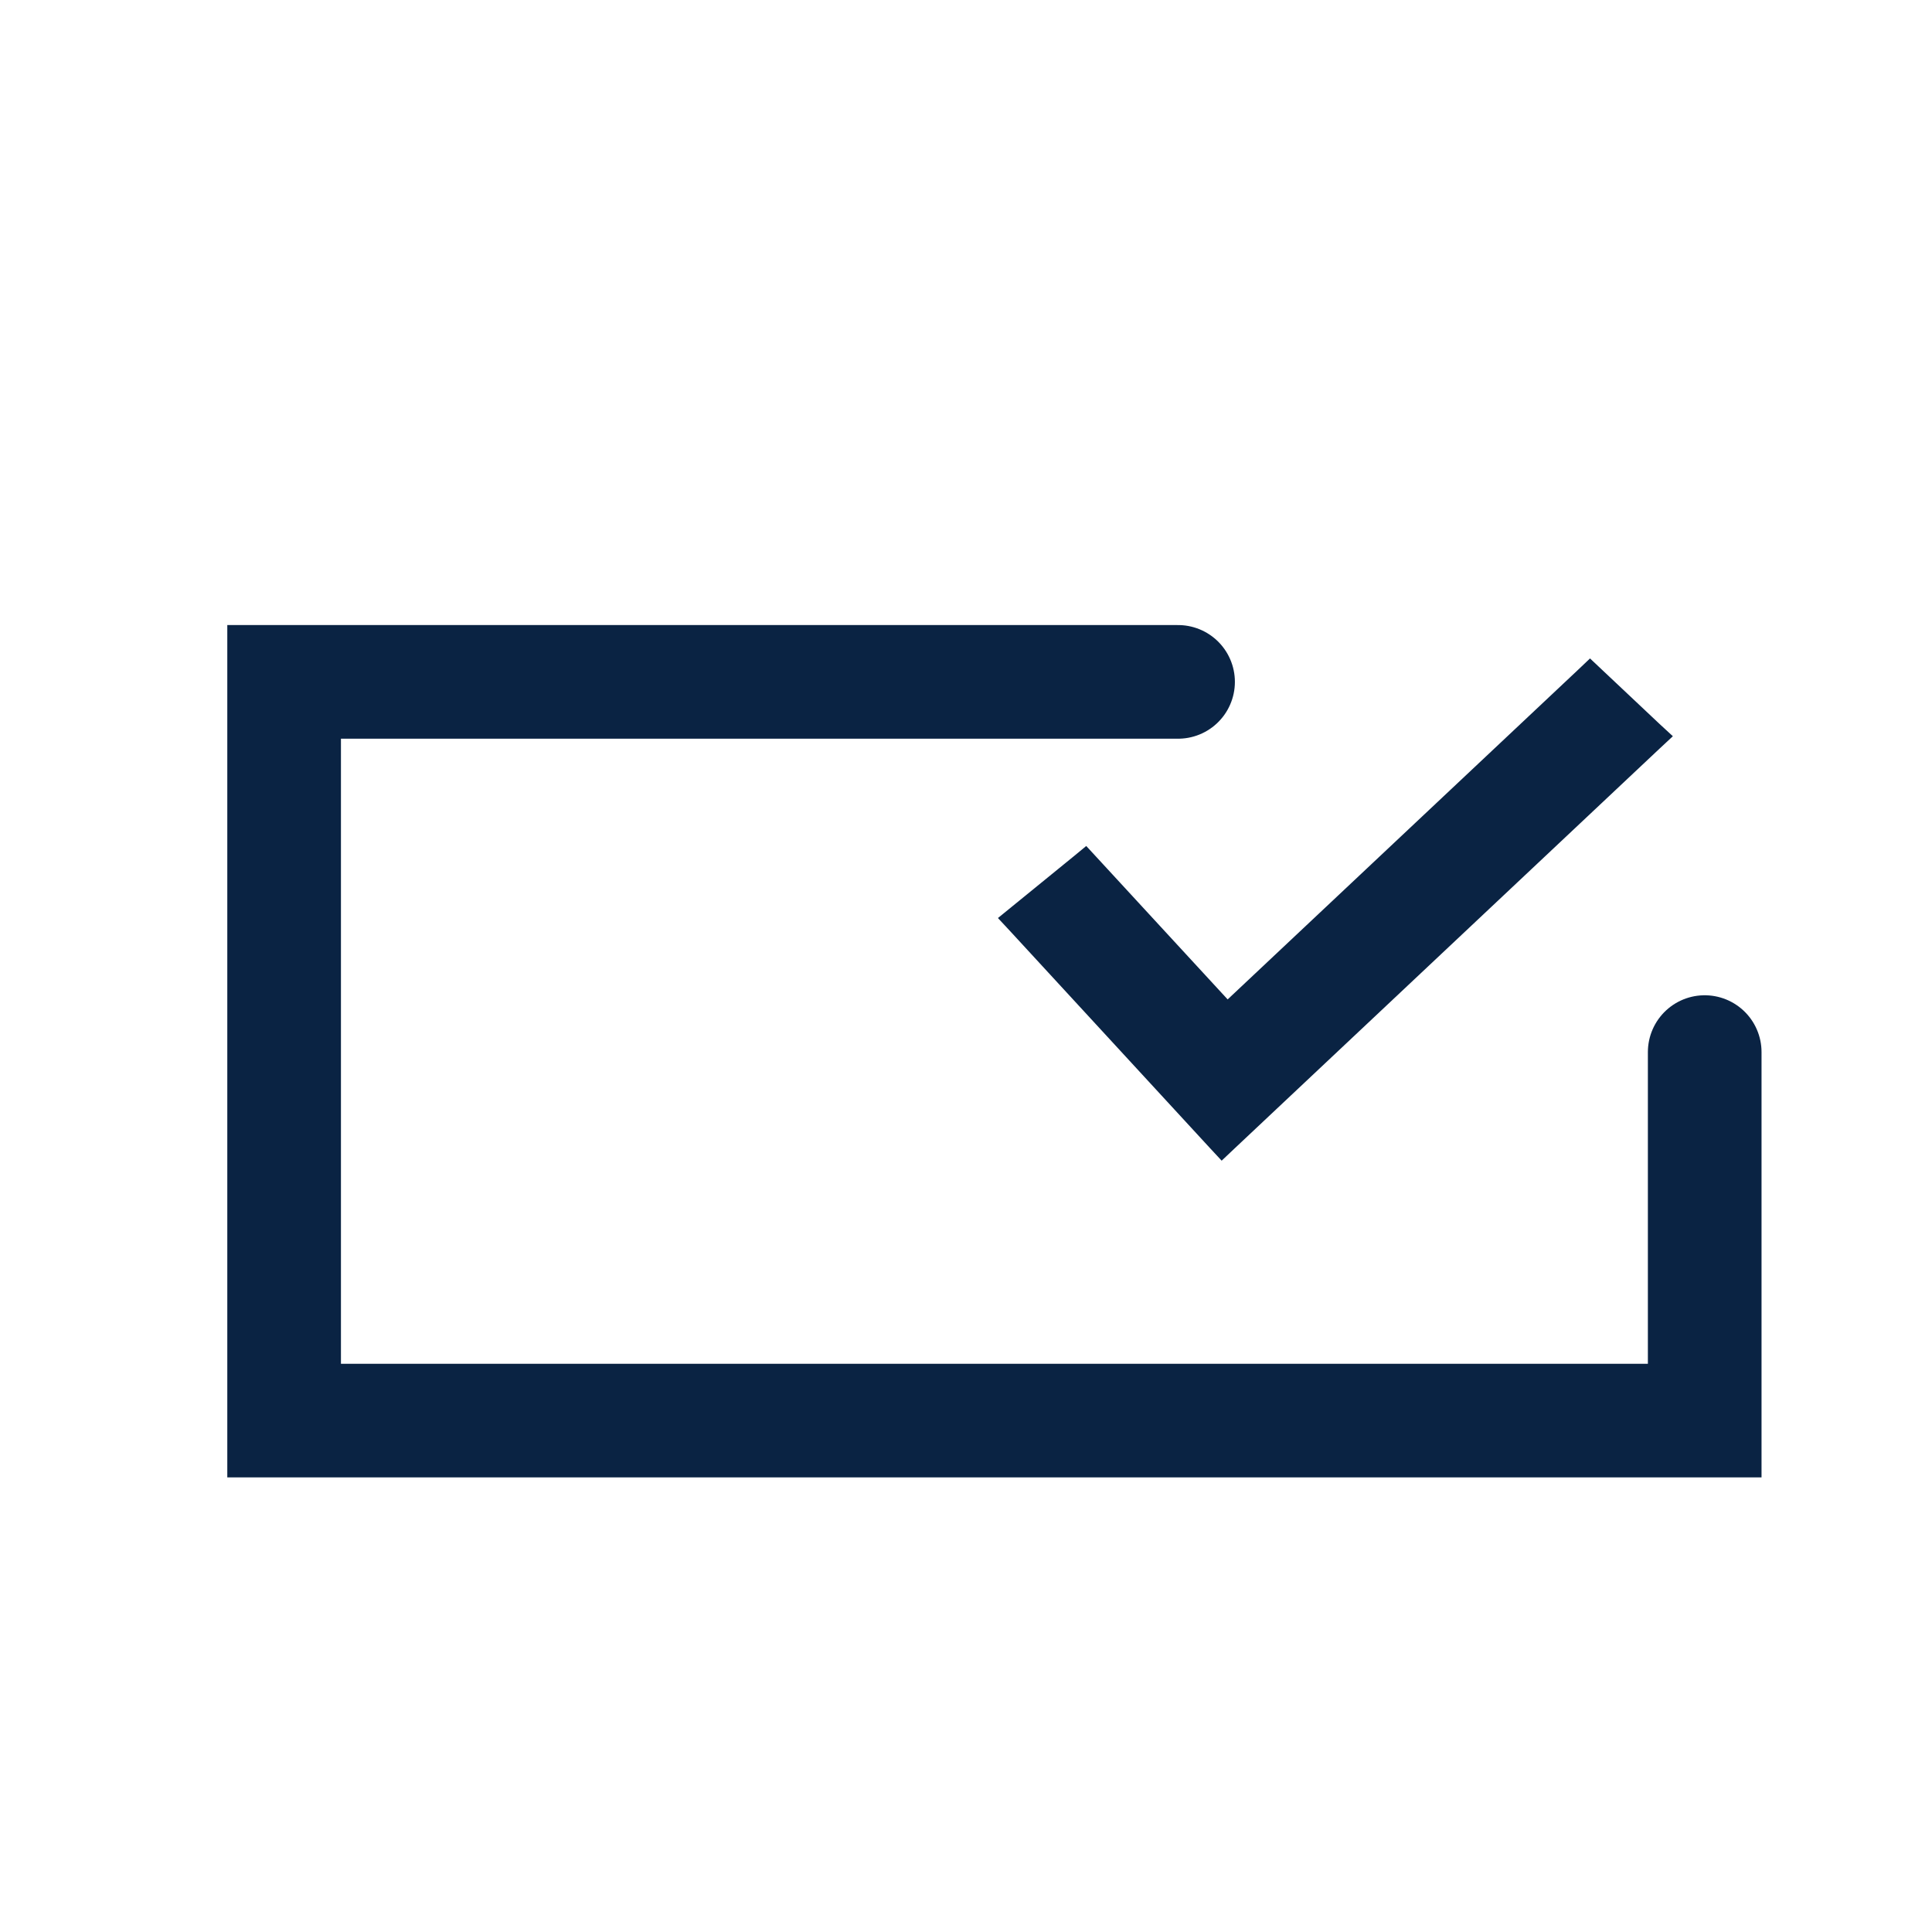 <svg width="34" height="34" viewBox="0 0 34 34" fill="none" xmlns="http://www.w3.org/2000/svg">
<path d="M30 18.515V25H5V12H20.732" stroke="#0A2343" stroke-width="2" stroke-linecap="round"/>
<path d="M28.085 11.891L29.102 12.849L29.219 12.957L29.102 13.066L21.616 20.109L21.506 20.213L21.403 20.102L17.89 16.288L17.781 16.171L17.905 16.07L18.993 15.184L19.102 15.094L19.198 15.198L21.597 17.801L27.88 11.891L27.982 11.794L28.085 11.891Z" fill="#0A2343" stroke="#0A2343" stroke-width="0.3"/>
</svg>
